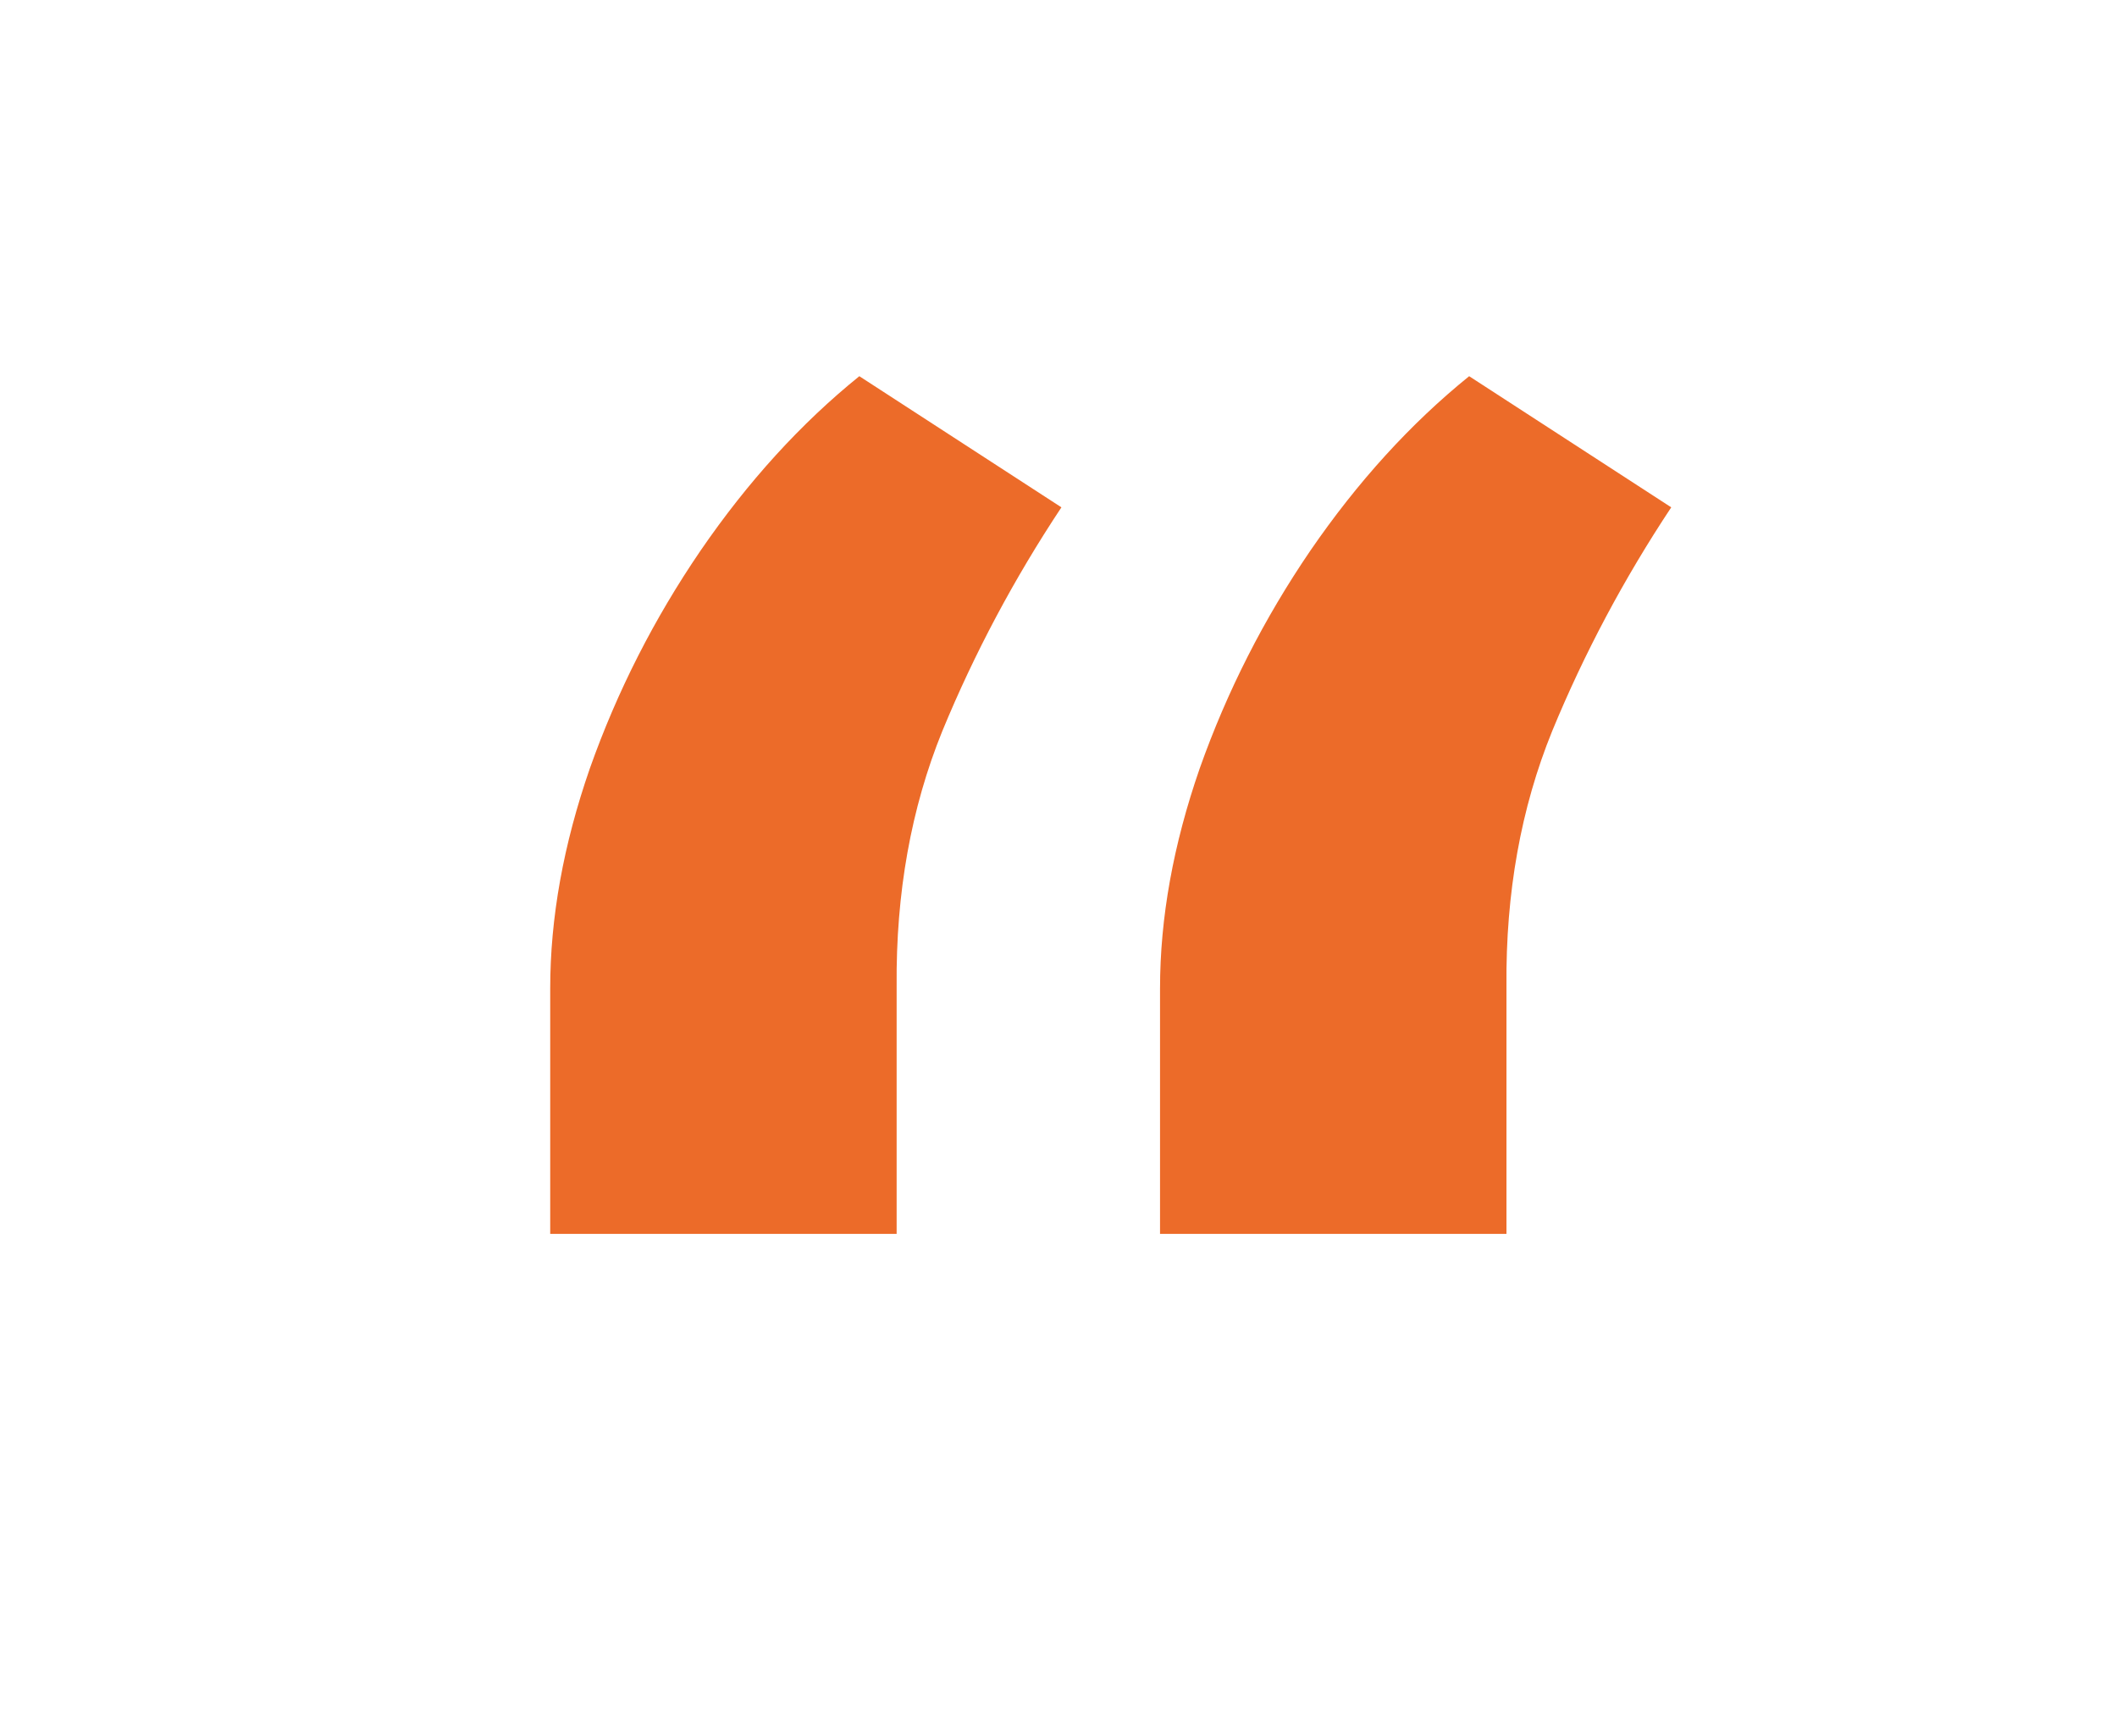<svg width="50" height="41" viewBox="0 0 50 41" fill="none" xmlns="http://www.w3.org/2000/svg"><g clip-path="url(#clip0_808_15239)"><path d="M12.995 29.141V23.345C12.995 21.678 13.307 19.945 13.932 18.146C14.576 16.328 15.447 14.614 16.546 13.004C17.663 11.376 18.913 10.002 20.296 8.885L25.069 11.982C23.951 13.667 23.014 15.428 22.256 17.266C21.518 19.084 21.158 21.091 21.177 23.288V29.141H12.995ZM27.398 29.141V23.345C27.398 21.678 27.711 19.945 28.336 18.146C28.98 16.328 29.851 14.614 30.949 13.004C32.067 11.376 33.317 10.002 34.699 8.885L39.472 11.982C38.355 13.667 37.417 15.428 36.66 17.266C35.921 19.084 35.561 21.091 35.58 23.288V29.141H27.398Z" fill="#EC6B29"/></g><defs><clipPath id="clip0_808_15239"><rect width="50" height="40" fill="white" transform="translate(0 0.141)"/></clipPath></defs></svg>